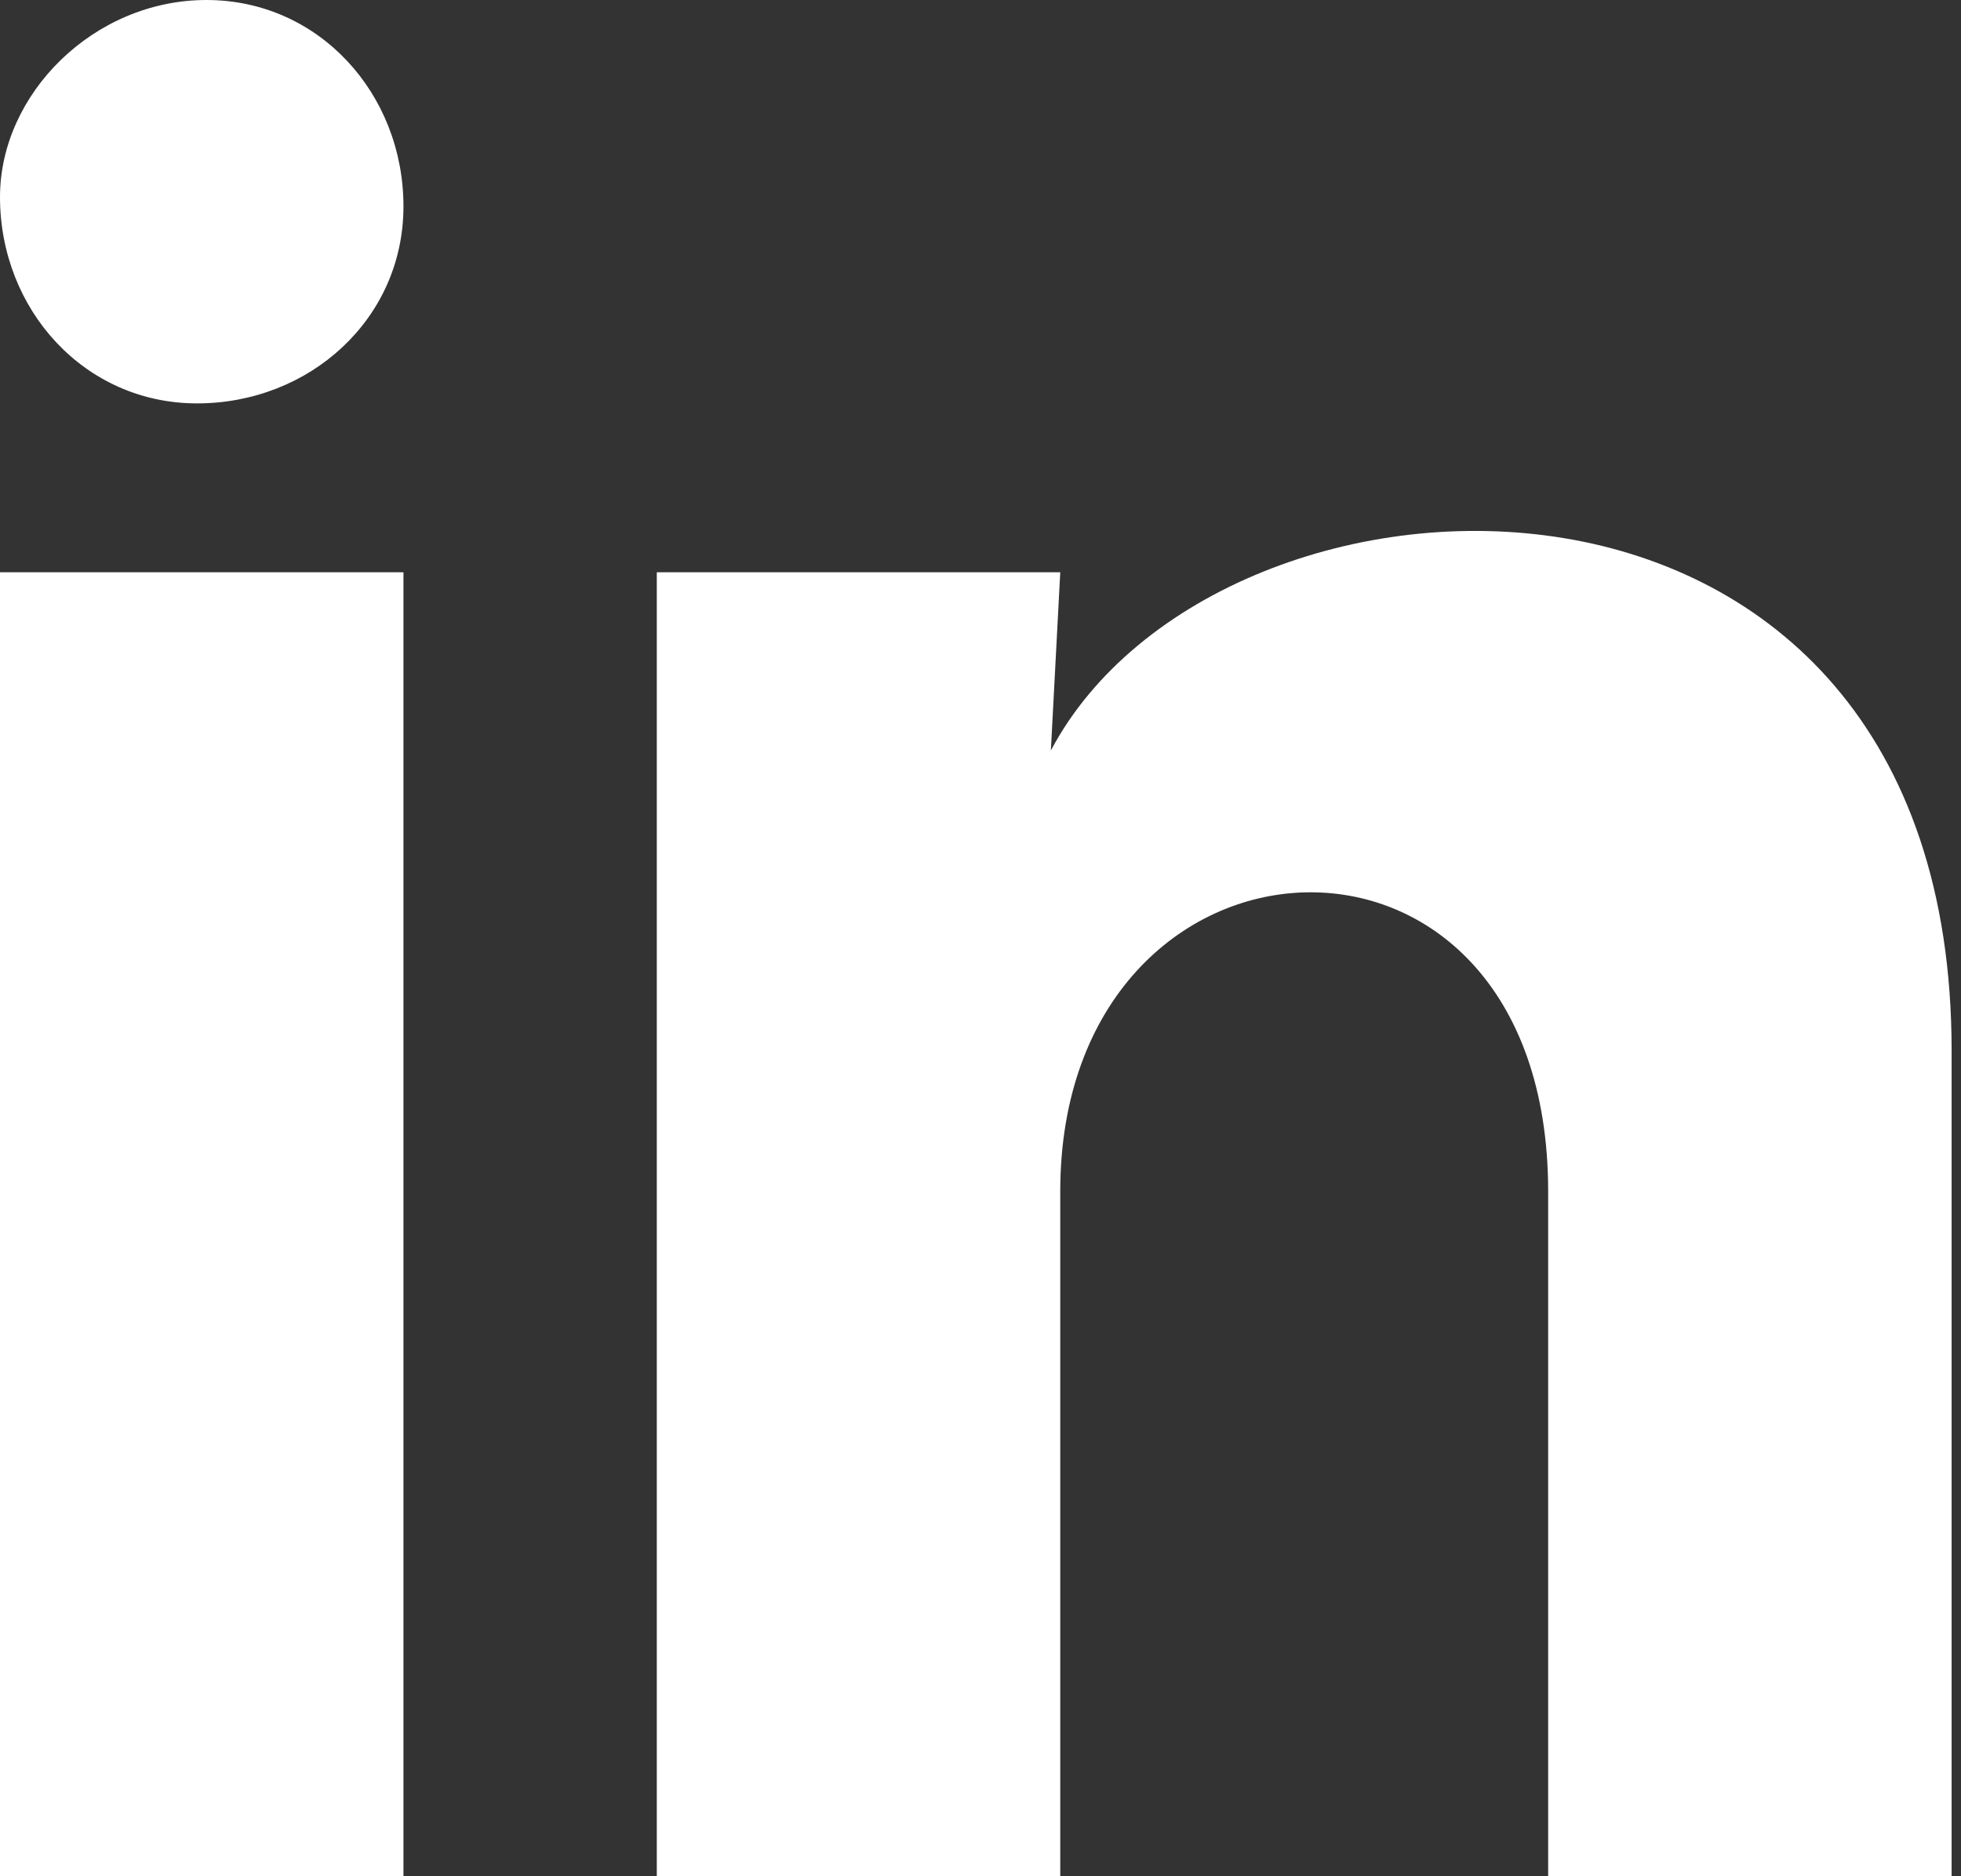 <?xml version="1.0" encoding="utf-8"?>
<!-- Generator: Adobe Illustrator 25.4.1, SVG Export Plug-In . SVG Version: 6.00 Build 0)  -->
<svg version="1.1" id="Layer_1" xmlns="http://www.w3.org/2000/svg" xmlns:xlink="http://www.w3.org/1999/xlink" x="0px" y="0px"
	 width="20.9px" height="20px" viewBox="0 0 20.9 20" style="enable-background:new 0 0 20.9 20;" xml:space="preserve">
<rect x="0" y="0" width="20.9" height="20" fill="#333333" stroke="none"/>
<style type="text/css">
	.st0{fill:#FFFFFF;}
</style>
<path id="iconmonstr-linkedin-1" class="st0" d="M4.3,2.2c0,1.2-1,2.1-2.2,2.1S0,3.3,0,2.1C0,1,1,0,2.2,0C3.4,0,4.3,1,4.3,2.2
	C4.3,2.2,4.3,2.2,4.3,2.2z M4.3,6.1H0V20h4.3L4.3,6.1z M11.3,6.1H7V20h4.3v-7.3c0-4.1,5.2-4.4,5.2,0V20h4.3v-8.8
	c0-6.9-7.8-6.6-9.6-3.2L11.3,6.1L11.3,6.1z"/>
</svg>
